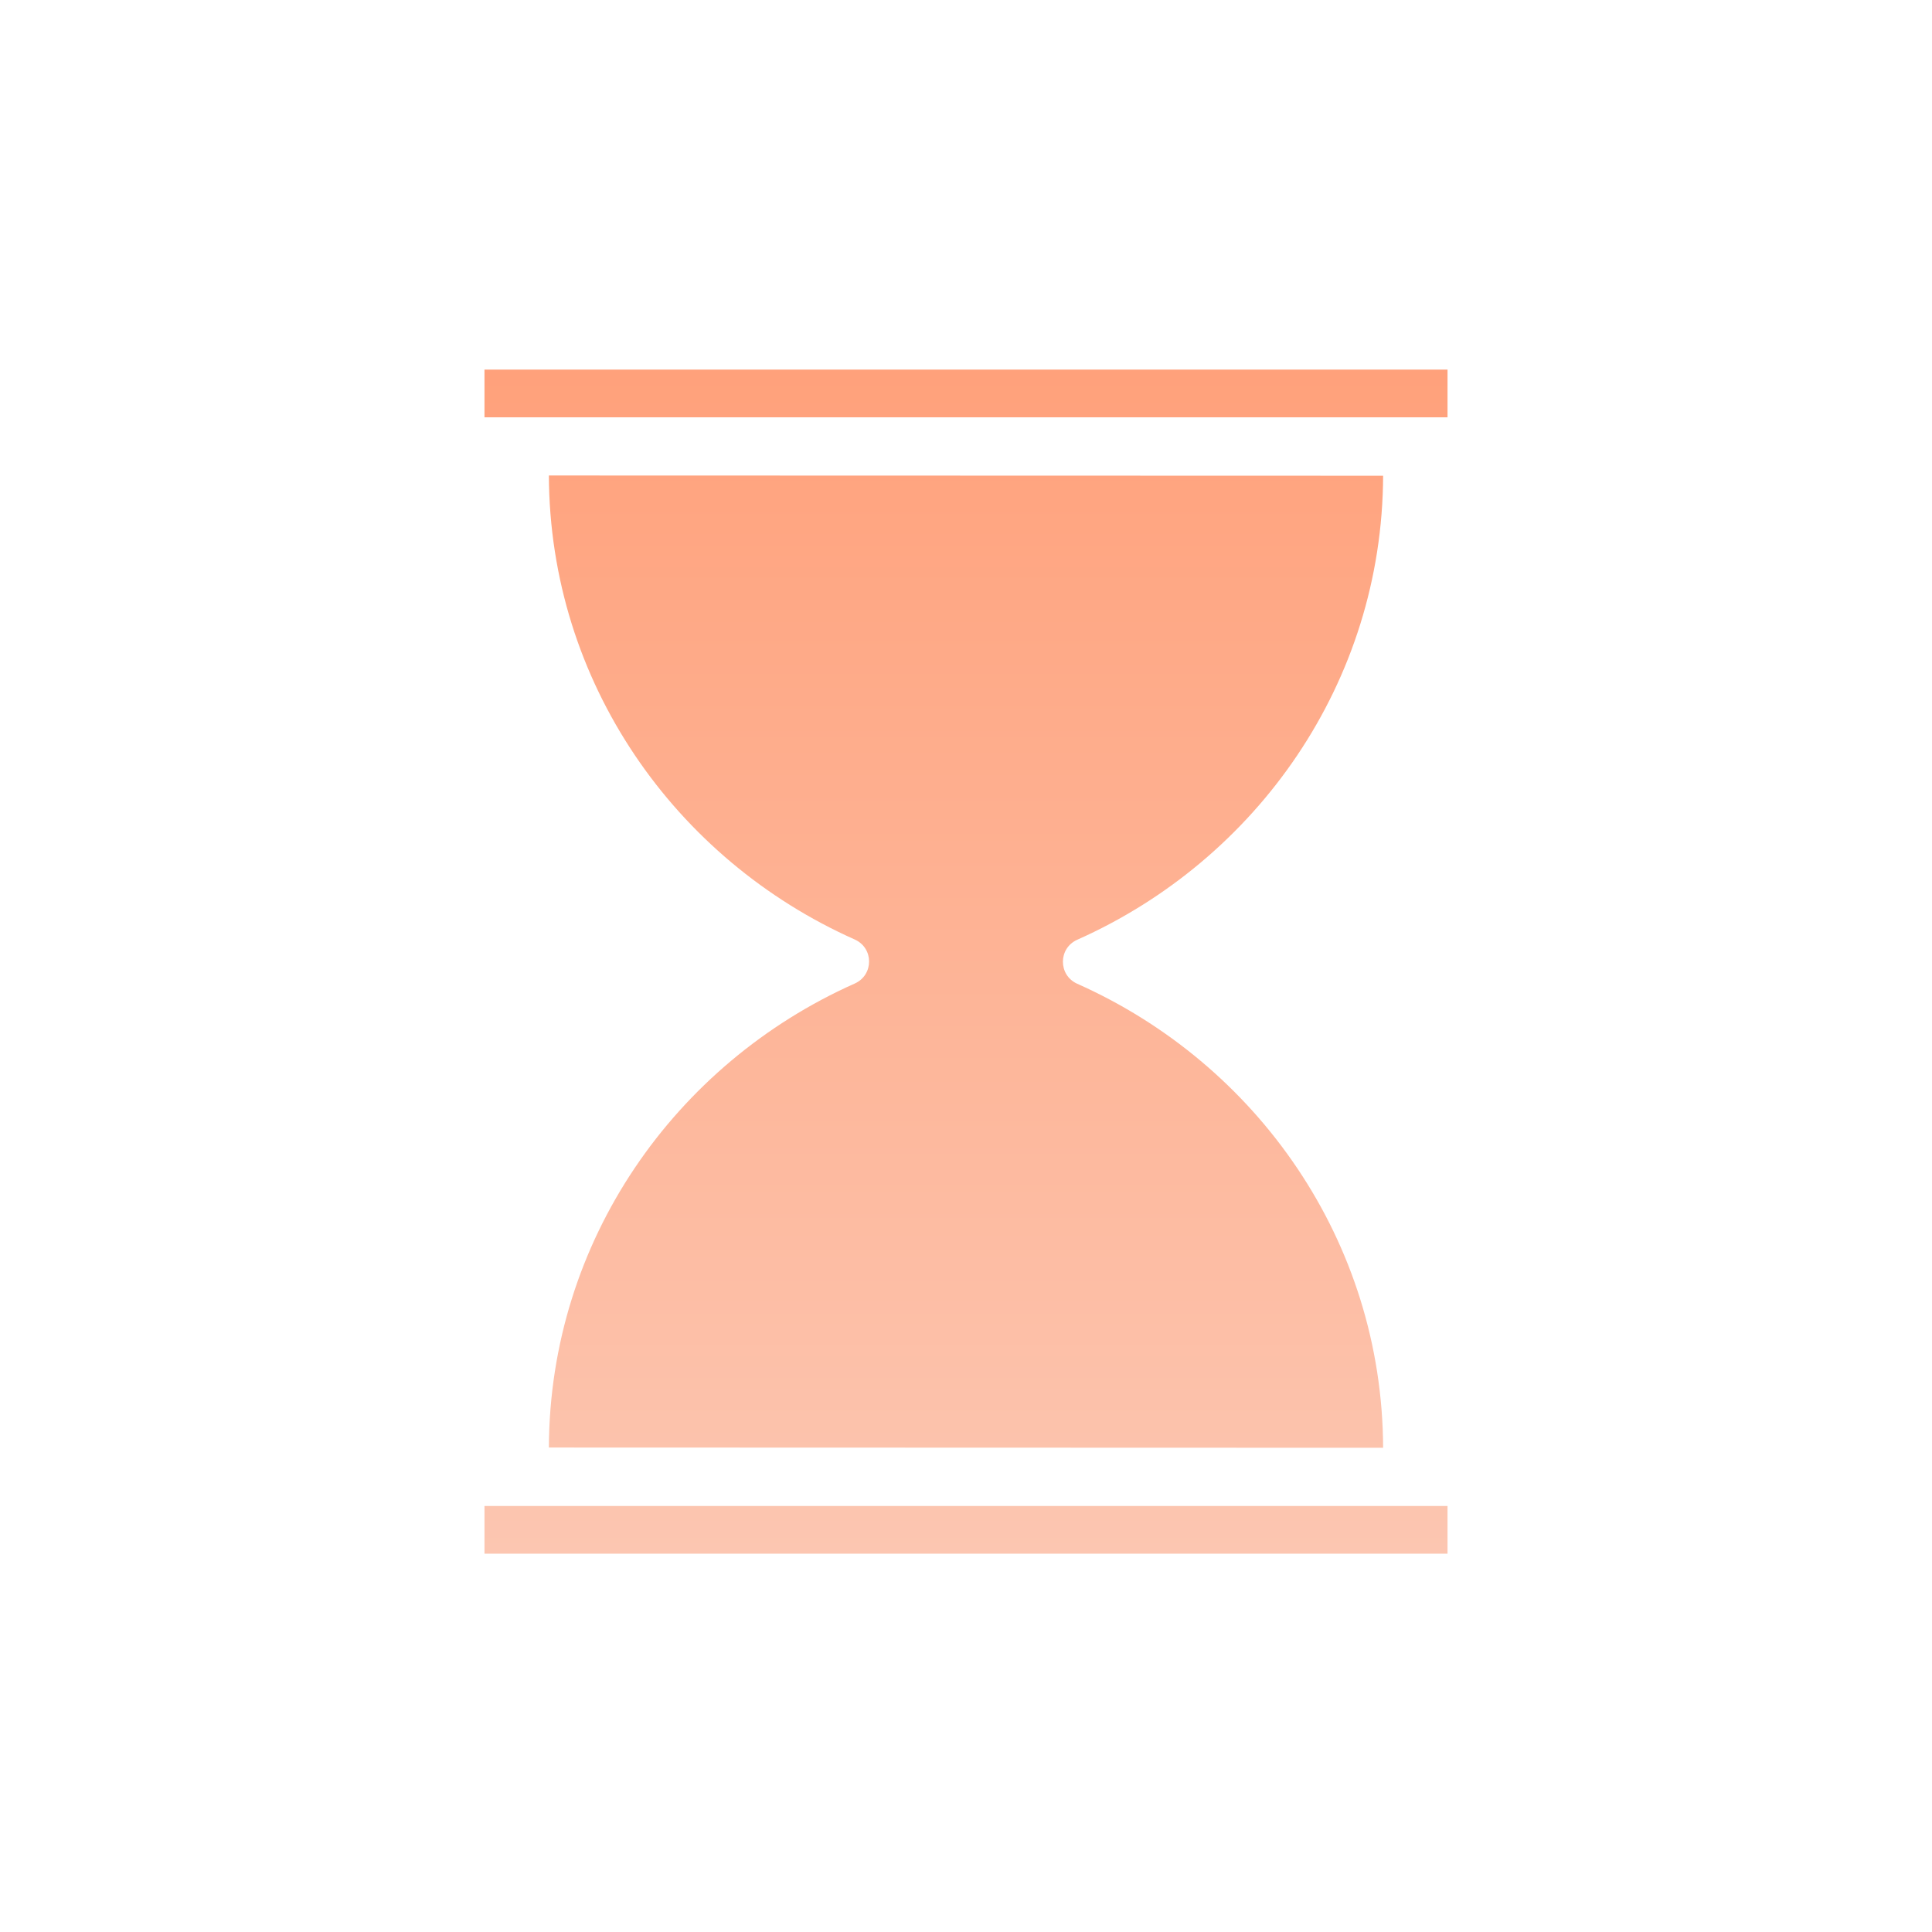 <svg xmlns="http://www.w3.org/2000/svg" fill="none" viewBox="0 0 89 89" height="89" width="89">
<g clip-path="url(#clip0_4401_1864)">
<path fill="url(#paint0_linear_4401_1864)" d="M39.374 45.308C31.093 48.994 25.32 57.167 25.285 66.682L63.715 66.694C63.681 57.179 57.907 49.005 49.626 45.319C48.744 44.924 48.744 43.684 49.626 43.29C57.907 39.603 63.681 31.43 63.715 21.915L25.285 21.904C25.32 31.419 31.093 39.592 39.374 43.279C40.256 43.673 40.256 44.913 39.374 45.308Z"></path>
<path fill="url(#paint1_linear_4401_1864)" d="M66.682 69.375V71.572H22.318V69.375H66.682ZM66.682 17.026V19.223H22.318V17.026H66.682Z"></path>
</g>
<defs>
<linearGradient gradientUnits="userSpaceOnUse" y2="71.572" x2="44.5" y1="17.026" x1="44.5" id="paint0_linear_4401_1864">
<stop stop-color="#FFA17B"></stop>
<stop stop-color="#FCC6B1" offset="1"></stop>
</linearGradient>
<linearGradient gradientUnits="userSpaceOnUse" y2="71.572" x2="44.5" y1="17.026" x1="44.5" id="paint1_linear_4401_1864">
<stop stop-color="#FFA17B"></stop>
<stop stop-color="#FCC6B1" offset="1"></stop>
</linearGradient>
<clipPath id="clip0_4401_1864">
<rect fill="white" rx="44" height="88" width="88" y="0.299" x="0.5"></rect>
</clipPath>
</defs>
</svg>

